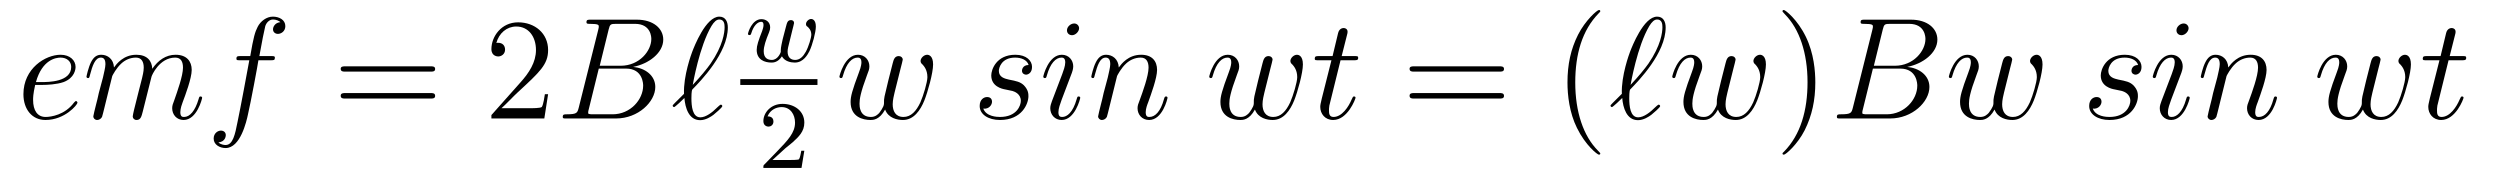 <?xml version='1.0'?>
<!-- This file was generated by dvisvgm 1.9.2 -->
<svg height='15pt' version='1.1' viewBox='0 -15 206 15' width='206pt' xmlns='http://www.w3.org/2000/svg' xmlns:xlink='http://www.w3.org/1999/xlink'>
<g id='page1'>
<g transform='matrix(1 0 0 1 -127 649)'>
<path d='M130.539 -657.004C130.852 -657.004 131.664 -657.035 132.242 -657.238C133.148 -657.582 133.227 -658.285 133.227 -658.488C133.227 -659.019 132.773 -659.488 131.992 -659.488C130.742 -659.488 128.93 -658.363 128.93 -656.238C128.93 -654.988 129.648 -654.113 130.742 -654.113C132.352 -654.113 133.383 -655.379 133.383 -655.535C133.383 -655.613 133.305 -655.676 133.258 -655.676C133.227 -655.676 133.211 -655.66 133.102 -655.551C132.352 -654.535 131.211 -654.363 130.758 -654.363C130.086 -654.363 129.727 -654.894 129.727 -655.77C129.727 -655.941 129.727 -656.238 129.898 -657.004H130.539ZM129.961 -657.238C130.477 -659.082 131.602 -659.254 131.992 -659.254C132.508 -659.254 132.867 -658.941 132.867 -658.488C132.867 -657.238 130.961 -657.238 130.461 -657.238H129.961ZM136.25 -657.738C136.281 -657.801 136.578 -658.395 137.016 -658.785C137.328 -659.066 137.734 -659.254 138.203 -659.254C138.672 -659.254 138.844 -658.895 138.844 -658.426C138.844 -658.348 138.844 -658.113 138.703 -657.551L138.391 -656.332C138.297 -655.973 138.078 -655.082 138.047 -654.957C138 -654.77 137.937 -654.457 137.937 -654.41C137.937 -654.254 138.063 -654.113 138.25 -654.113C138.594 -654.113 138.656 -654.395 138.766 -654.816L139.484 -657.676C139.5 -657.77 140.125 -659.254 141.438 -659.254C141.922 -659.254 142.078 -658.895 142.078 -658.426C142.078 -657.754 141.609 -656.457 141.359 -655.738C141.25 -655.457 141.188 -655.301 141.188 -655.082C141.188 -654.551 141.563 -654.113 142.125 -654.113C143.234 -654.113 143.656 -655.879 143.656 -655.941C143.656 -656.004 143.609 -656.051 143.531 -656.051C143.422 -656.051 143.422 -656.019 143.359 -655.816C143.078 -654.863 142.641 -654.363 142.172 -654.363C142.047 -654.363 141.859 -654.363 141.859 -654.754C141.859 -655.066 142 -655.441 142.047 -655.566C142.266 -656.145 142.797 -657.551 142.797 -658.238C142.797 -658.957 142.375 -659.488 141.469 -659.488C140.672 -659.488 140.031 -659.035 139.547 -658.332C139.516 -658.988 139.125 -659.488 138.234 -659.488C137.172 -659.488 136.609 -658.738 136.391 -658.441C136.359 -659.129 135.875 -659.488 135.344 -659.488C135 -659.488 134.734 -659.332 134.5 -658.879C134.281 -658.441 134.125 -657.723 134.125 -657.676C134.125 -657.629 134.172 -657.566 134.25 -657.566C134.344 -657.566 134.359 -657.582 134.422 -657.848C134.609 -658.551 134.828 -659.254 135.312 -659.254C135.578 -659.254 135.687 -659.066 135.687 -658.707C135.687 -658.441 135.563 -657.988 135.484 -657.613L135.141 -656.332C135.094 -656.098 134.969 -655.566 134.906 -655.348C134.828 -655.035 134.688 -654.473 134.688 -654.41C134.688 -654.254 134.828 -654.113 135 -654.113C135.141 -654.113 135.312 -654.191 135.406 -654.363C135.438 -654.426 135.531 -654.848 135.594 -655.082L135.859 -656.16L136.25 -657.738ZM149.309 -659.035C149.559 -659.035 149.652 -659.035 149.652 -659.254C149.652 -659.379 149.559 -659.379 149.34 -659.379H148.371C148.59 -660.598 148.762 -661.457 148.855 -661.832C148.934 -662.113 149.184 -662.394 149.496 -662.394C149.746 -662.394 149.996 -662.285 150.105 -662.176C149.652 -662.129 149.496 -661.785 149.496 -661.582C149.496 -661.348 149.684 -661.207 149.902 -661.207C150.152 -661.207 150.512 -661.41 150.512 -661.848C150.512 -662.363 150.012 -662.629 149.481 -662.629C148.965 -662.629 148.465 -662.254 148.23 -661.785C148.012 -661.363 147.887 -660.941 147.621 -659.379H146.824C146.59 -659.379 146.481 -659.379 146.481 -659.16C146.481 -659.035 146.543 -659.035 146.793 -659.035H147.543C147.34 -657.926 146.84 -655.223 146.574 -653.957C146.371 -652.91 146.184 -652.051 145.59 -652.051C145.559 -652.051 145.215 -652.051 144.996 -652.269C145.605 -652.316 145.605 -652.848 145.605 -652.863C145.605 -653.098 145.434 -653.238 145.199 -653.238C144.965 -653.238 144.606 -653.035 144.606 -652.582C144.606 -652.066 145.121 -651.801 145.59 -651.801C146.809 -651.801 147.309 -653.988 147.434 -654.582C147.652 -655.504 148.246 -658.676 148.293 -659.035H149.309ZM149.754 -654.238' fill-rule='evenodd'/>
<path d='M162.48 -658.098C162.652 -658.098 162.855 -658.098 162.855 -658.316C162.855 -658.535 162.652 -658.535 162.48 -658.535H155.465C155.293 -658.535 155.074 -658.535 155.074 -658.332C155.074 -658.098 155.277 -658.098 155.465 -658.098H162.48ZM162.48 -655.879C162.652 -655.879 162.855 -655.879 162.855 -656.098C162.855 -656.332 162.652 -656.332 162.48 -656.332H155.465C155.293 -656.332 155.074 -656.332 155.074 -656.113C155.074 -655.879 155.277 -655.879 155.465 -655.879H162.48ZM163.551 -654.238' fill-rule='evenodd'/>
<path d='M172.164 -656.238H171.898C171.867 -656.035 171.773 -655.379 171.648 -655.191C171.57 -655.082 170.883 -655.082 170.523 -655.082H168.32C168.648 -655.363 169.367 -656.129 169.68 -656.41C171.492 -658.082 172.164 -658.691 172.164 -659.879C172.164 -661.254 171.07 -662.16 169.695 -662.16C168.305 -662.16 167.492 -660.988 167.492 -659.957C167.492 -659.348 168.023 -659.348 168.055 -659.348C168.305 -659.348 168.617 -659.535 168.617 -659.91C168.617 -660.254 168.398 -660.473 168.055 -660.473C167.945 -660.473 167.93 -660.473 167.898 -660.457C168.117 -661.269 168.758 -661.816 169.539 -661.816C170.555 -661.816 171.164 -660.973 171.164 -659.879C171.164 -658.863 170.586 -657.988 169.898 -657.223L167.492 -654.519V-654.238H171.852L172.164 -656.238ZM172.793 -654.238' fill-rule='evenodd'/>
<path d='M177.152 -661.566C177.262 -662.004 177.309 -662.035 177.777 -662.035H179.324C180.668 -662.035 180.668 -660.894 180.668 -660.785C180.668 -659.816 179.699 -658.582 178.137 -658.582H176.418L177.152 -661.566ZM179.168 -658.488C180.465 -658.738 181.652 -659.645 181.652 -660.738C181.652 -661.66 180.824 -662.379 179.481 -662.379H175.652C175.434 -662.379 175.324 -662.379 175.324 -662.16C175.324 -662.035 175.434 -662.035 175.605 -662.035C176.34 -662.035 176.34 -661.941 176.34 -661.801C176.34 -661.785 176.34 -661.707 176.293 -661.535L174.684 -655.113C174.574 -654.707 174.543 -654.582 173.715 -654.582C173.481 -654.582 173.371 -654.582 173.371 -654.363C173.371 -654.238 173.434 -654.238 173.668 -654.238H177.762C179.59 -654.238 180.996 -655.613 180.996 -656.832C180.996 -657.801 180.137 -658.395 179.168 -658.488ZM177.48 -654.582H175.871C175.699 -654.582 175.684 -654.582 175.605 -654.598C175.48 -654.613 175.465 -654.629 175.465 -654.723C175.465 -654.816 175.48 -654.879 175.512 -654.988L176.34 -658.348H178.59C179.996 -658.348 179.996 -657.035 179.996 -656.941C179.996 -655.801 178.949 -654.582 177.48 -654.582ZM181.672 -654.238' fill-rule='evenodd'/>
<path d='M183.363 -656.27C182.613 -655.52 182.426 -655.348 182.426 -655.301C182.426 -655.254 182.473 -655.176 182.551 -655.176C182.613 -655.176 183.301 -655.816 183.395 -655.926C183.457 -655.129 183.754 -654.098 184.691 -654.098C185.16 -654.098 185.598 -654.395 185.785 -654.535C185.941 -654.66 186.519 -655.145 186.519 -655.254C186.519 -655.316 186.457 -655.379 186.395 -655.379C186.348 -655.379 186.16 -655.207 186.113 -655.16C185.707 -654.754 185.176 -654.332 184.707 -654.332C184.051 -654.332 183.973 -655.269 183.973 -655.91C183.973 -656.019 183.973 -656.52 184.051 -656.629C184.754 -657.348 186.973 -659.629 186.973 -661.738C186.973 -662.207 186.785 -662.629 186.27 -662.629C185.16 -662.629 184.207 -660.176 184.035 -659.723C183.988 -659.598 183.301 -657.77 183.363 -656.27ZM184.082 -657.004C184.098 -657.082 184.629 -660.191 185.629 -661.863C185.832 -662.191 186.035 -662.394 186.27 -662.394C186.676 -662.394 186.707 -662.004 186.707 -661.754C186.707 -661.332 186.582 -660.254 185.551 -658.754C185.238 -658.316 184.754 -657.723 184.082 -657.004ZM187.188 -654.238' fill-rule='evenodd'/>
<path d='M192.289 -661.516C192.336 -661.719 192.43 -662.047 192.43 -662.094C192.43 -662.297 192.274 -662.344 192.18 -662.344C191.898 -662.344 191.852 -662.141 191.758 -661.781C191.648 -661.375 191.617 -661.219 191.492 -660.766C191.43 -660.469 191.336 -660.094 191.336 -659.859C191.336 -659.812 191.336 -659.75 191.336 -659.719C191.336 -659.703 191.117 -659.062 190.602 -659.062C190.289 -659.062 189.93 -659.187 189.93 -659.781C189.93 -660.172 190.102 -660.687 190.367 -661.328C190.445 -661.531 190.461 -661.609 190.461 -661.75C190.461 -662.187 190.117 -662.422 189.742 -662.422C188.961 -662.422 188.633 -661.312 188.633 -661.203C188.633 -661.141 188.695 -661.109 188.758 -661.109C188.852 -661.109 188.867 -661.156 188.898 -661.234C189.102 -661.922 189.445 -662.203 189.727 -662.203C189.852 -662.203 189.914 -662.125 189.914 -661.938C189.914 -661.781 189.852 -661.594 189.805 -661.453C189.492 -660.656 189.352 -660.234 189.352 -659.891C189.352 -659.078 190.008 -658.844 190.57 -658.844C190.695 -658.844 191.102 -658.844 191.43 -659.359C191.664 -658.938 192.164 -658.844 192.492 -658.844C193.211 -658.844 193.555 -659.516 193.696 -659.781C193.945 -660.297 194.226 -661.344 194.226 -661.812C194.226 -662.437 193.867 -662.437 193.836 -662.437C193.649 -662.437 193.414 -662.234 193.414 -662.016C193.414 -661.906 193.46 -661.844 193.524 -661.812C193.618 -661.734 193.852 -661.531 193.852 -661.141C193.852 -660.906 193.633 -660.156 193.398 -659.734C193.18 -659.344 192.914 -659.062 192.523 -659.062C192.18 -659.062 191.898 -659.25 191.898 -659.75C191.898 -659.969 191.961 -660.187 192.071 -660.625L192.289 -661.516ZM194.515 -658.922' fill-rule='evenodd'/>
<path d='M188 -657H194.359V-657.48H188'/>
<path d='M191.715 -651.785C191.856 -651.894 192.184 -652.16 192.308 -652.269C192.809 -652.723 193.277 -653.16 193.277 -653.895C193.277 -654.832 192.48 -655.441 191.481 -655.441C190.527 -655.441 189.902 -654.723 189.902 -654.02C189.902 -653.629 190.215 -653.566 190.324 -653.566C190.496 -653.566 190.731 -653.691 190.731 -653.988C190.731 -654.41 190.34 -654.41 190.246 -654.41C190.48 -654.988 191.012 -655.176 191.402 -655.176C192.137 -655.176 192.511 -654.551 192.511 -653.895C192.511 -653.066 191.934 -652.457 190.996 -651.488L189.996 -650.457C189.902 -650.379 189.902 -650.363 189.902 -650.16H193.043L193.277 -651.582H193.027C192.996 -651.426 192.934 -651.02 192.84 -650.879C192.793 -650.816 192.184 -650.816 192.059 -650.816H190.652L191.715 -651.785ZM193.68 -650.16' fill-rule='evenodd'/>
<path d='M199.933 -654.973C200.2 -654.254 200.95 -654.113 201.402 -654.113C202.292 -654.113 202.84 -654.91 203.168 -655.723C203.449 -656.426 203.887 -657.988 203.887 -658.691C203.887 -659.426 203.512 -659.488 203.402 -659.488C203.122 -659.488 202.855 -659.207 202.855 -658.973C202.855 -658.832 202.949 -658.738 203.011 -658.691C203.106 -658.582 203.418 -658.269 203.418 -657.645C203.418 -657.238 203.09 -656.129 202.84 -655.566C202.496 -654.832 202.058 -654.363 201.449 -654.363C200.777 -654.363 200.558 -654.863 200.558 -655.41C200.558 -655.754 200.668 -656.176 200.714 -656.379L201.215 -658.379C201.277 -658.613 201.386 -659.035 201.386 -659.082C201.386 -659.254 201.246 -659.379 201.059 -659.379C200.714 -659.379 200.636 -659.082 200.558 -658.785C200.434 -658.332 199.933 -656.316 199.886 -656.051C199.84 -655.848 199.84 -655.723 199.84 -655.457C199.84 -655.176 199.465 -654.723 199.45 -654.691C199.325 -654.566 199.136 -654.363 198.762 -654.363C197.825 -654.363 197.825 -655.254 197.825 -655.457C197.825 -655.832 197.903 -656.363 198.433 -657.785C198.575 -658.145 198.637 -658.301 198.637 -658.535C198.637 -659.035 198.277 -659.488 197.699 -659.488C196.606 -659.488 196.168 -657.77 196.168 -657.676C196.168 -657.629 196.214 -657.566 196.292 -657.566C196.403 -657.566 196.418 -657.613 196.465 -657.785C196.762 -658.832 197.215 -659.254 197.668 -659.254C197.777 -659.254 197.981 -659.238 197.981 -658.863C197.981 -658.801 197.981 -658.551 197.777 -658.035C197.215 -656.535 197.09 -656.051 197.09 -655.598C197.09 -654.348 198.121 -654.113 198.731 -654.113C198.934 -654.113 199.465 -654.113 199.933 -654.973ZM204.239 -654.238' fill-rule='evenodd'/>
<path d='M209.836 -656.629C210.04 -656.582 210.367 -656.52 210.43 -656.504C210.586 -656.457 211.117 -656.27 211.117 -655.691C211.117 -655.316 210.79 -654.363 209.399 -654.363C209.148 -654.363 208.258 -654.395 208.024 -655.051C208.492 -654.988 208.742 -655.363 208.742 -655.613C208.742 -655.879 208.571 -656.004 208.336 -656.004C208.07 -656.004 207.726 -655.801 207.726 -655.269C207.726 -654.566 208.445 -654.113 209.399 -654.113C211.211 -654.113 211.742 -655.457 211.742 -656.066C211.742 -656.254 211.742 -656.582 211.367 -656.973C211.07 -657.254 210.774 -657.316 210.133 -657.441C209.804 -657.519 209.305 -657.629 209.305 -658.16C209.305 -658.395 209.508 -659.254 210.648 -659.254C211.148 -659.254 211.633 -659.066 211.758 -658.644C211.226 -658.644 211.211 -658.191 211.211 -658.176C211.211 -657.926 211.429 -657.848 211.54 -657.848C211.711 -657.848 212.039 -657.988 212.039 -658.488C212.039 -658.988 211.586 -659.488 210.664 -659.488C209.101 -659.488 208.68 -658.269 208.68 -657.785C208.68 -656.879 209.555 -656.676 209.836 -656.629ZM216.012 -655.941C216.012 -656.004 215.965 -656.051 215.887 -656.051C215.777 -656.051 215.777 -656.019 215.714 -655.816C215.402 -654.723 214.918 -654.363 214.528 -654.363C214.372 -654.363 214.214 -654.395 214.214 -654.754C214.214 -655.066 214.356 -655.426 214.481 -655.785L215.324 -658.004C215.356 -658.098 215.434 -658.316 215.434 -658.535C215.434 -659.035 215.075 -659.488 214.496 -659.488C213.402 -659.488 212.965 -657.77 212.965 -657.676C212.965 -657.629 213.012 -657.566 213.09 -657.566C213.199 -657.566 213.215 -657.613 213.262 -657.785C213.542 -658.785 213.996 -659.254 214.465 -659.254C214.574 -659.254 214.777 -659.238 214.777 -658.863C214.777 -658.551 214.621 -658.16 214.528 -657.894L213.684 -655.676C213.622 -655.488 213.542 -655.301 213.542 -655.082C213.542 -654.551 213.918 -654.113 214.481 -654.113C215.574 -654.113 216.012 -655.863 216.012 -655.941ZM215.918 -661.676C215.918 -661.848 215.777 -662.066 215.512 -662.066C215.231 -662.066 214.918 -661.801 214.918 -661.504S215.168 -661.098 215.324 -661.098C215.636 -661.098 215.918 -661.41 215.918 -661.676ZM219.047 -657.738C219.078 -657.801 219.376 -658.395 219.812 -658.785C220.126 -659.066 220.531 -659.254 221 -659.254C221.468 -659.254 221.641 -658.895 221.641 -658.426C221.641 -657.738 221.141 -656.379 220.907 -655.738C220.796 -655.457 220.734 -655.301 220.734 -655.082C220.734 -654.551 221.11 -654.113 221.688 -654.113C222.797 -654.113 223.204 -655.879 223.204 -655.941C223.204 -656.004 223.157 -656.051 223.093 -656.051C222.984 -656.051 222.968 -656.019 222.906 -655.816C222.641 -654.832 222.187 -654.363 221.719 -654.363C221.593 -654.363 221.406 -654.363 221.406 -654.754C221.406 -655.051 221.546 -655.41 221.609 -655.566C221.844 -656.223 222.343 -657.566 222.343 -658.238C222.343 -658.957 221.938 -659.488 221.032 -659.488C219.968 -659.488 219.407 -658.738 219.187 -658.441C219.156 -659.129 218.672 -659.488 218.141 -659.488C217.765 -659.488 217.5 -659.27 217.297 -658.863C217.078 -658.441 216.922 -657.723 216.922 -657.676C216.922 -657.629 216.968 -657.566 217.046 -657.566C217.141 -657.566 217.157 -657.582 217.219 -657.848C217.422 -658.582 217.625 -659.254 218.11 -659.254C218.375 -659.254 218.484 -659.066 218.484 -658.707C218.484 -658.441 218.359 -657.988 218.281 -657.613L217.938 -656.332C217.891 -656.098 217.765 -655.566 217.703 -655.348C217.625 -655.035 217.484 -654.473 217.484 -654.41C217.484 -654.254 217.625 -654.113 217.796 -654.113C217.938 -654.113 218.11 -654.191 218.203 -654.363C218.234 -654.426 218.328 -654.848 218.39 -655.082L218.657 -656.16L219.047 -657.738ZM223.55 -654.238' fill-rule='evenodd'/>
<path d='M230.406 -654.973C230.672 -654.254 231.422 -654.113 231.875 -654.113C232.765 -654.113 233.312 -654.91 233.641 -655.723C233.922 -656.426 234.359 -657.988 234.359 -658.691C234.359 -659.426 233.984 -659.488 233.875 -659.488C233.593 -659.488 233.328 -659.207 233.328 -658.973C233.328 -658.832 233.422 -658.738 233.484 -658.691C233.578 -658.582 233.891 -658.269 233.891 -657.645C233.891 -657.238 233.562 -656.129 233.312 -655.566C232.969 -654.832 232.531 -654.363 231.922 -654.363C231.25 -654.363 231.031 -654.863 231.031 -655.41C231.031 -655.754 231.14 -656.176 231.187 -656.379L231.688 -658.379C231.75 -658.613 231.859 -659.035 231.859 -659.082C231.859 -659.254 231.719 -659.379 231.532 -659.379C231.187 -659.379 231.109 -659.082 231.031 -658.785C230.906 -658.332 230.406 -656.316 230.359 -656.051C230.312 -655.848 230.312 -655.723 230.312 -655.457C230.312 -655.176 229.938 -654.723 229.922 -654.691C229.796 -654.566 229.609 -654.363 229.235 -654.363C228.296 -654.363 228.296 -655.254 228.296 -655.457C228.296 -655.832 228.376 -656.363 228.906 -657.785C229.046 -658.145 229.109 -658.301 229.109 -658.535C229.109 -659.035 228.75 -659.488 228.172 -659.488C227.078 -659.488 226.64 -657.77 226.64 -657.676C226.64 -657.629 226.687 -657.566 226.765 -657.566C226.876 -657.566 226.891 -657.613 226.938 -657.785C227.234 -658.832 227.688 -659.254 228.14 -659.254C228.25 -659.254 228.454 -659.238 228.454 -658.863C228.454 -658.801 228.454 -658.551 228.25 -658.035C227.688 -656.535 227.562 -656.051 227.562 -655.598C227.562 -654.348 228.594 -654.113 229.204 -654.113C229.406 -654.113 229.938 -654.113 230.406 -654.973ZM234.71 -654.238' fill-rule='evenodd'/>
<path d='M237.461 -659.035H238.571C238.789 -659.035 238.914 -659.035 238.914 -659.238C238.914 -659.379 238.836 -659.379 238.602 -659.379H237.554L237.992 -661.113C238.039 -661.285 238.039 -661.301 238.039 -661.395C238.039 -661.582 237.883 -661.691 237.726 -661.691C237.632 -661.691 237.352 -661.66 237.258 -661.269L236.804 -659.379H235.68C235.445 -659.379 235.336 -659.379 235.336 -659.145C235.336 -659.035 235.414 -659.035 235.649 -659.035H236.711L235.914 -655.879C235.82 -655.473 235.789 -655.348 235.789 -655.191C235.789 -654.629 236.179 -654.113 236.851 -654.113C238.055 -654.113 238.696 -655.863 238.696 -655.941S238.649 -656.051 238.571 -656.051C238.555 -656.051 238.508 -656.051 238.476 -656.004C238.46 -655.988 238.46 -655.973 238.367 -655.785C238.117 -655.191 237.57 -654.363 236.882 -654.363C236.524 -654.363 236.508 -654.66 236.508 -654.91C236.508 -654.926 236.508 -655.16 236.539 -655.301L237.461 -659.035ZM239.269 -654.238' fill-rule='evenodd'/>
<path d='M250.555 -658.098C250.727 -658.098 250.93 -658.098 250.93 -658.316C250.93 -658.535 250.727 -658.535 250.555 -658.535H243.539C243.367 -658.535 243.149 -658.535 243.149 -658.332C243.149 -658.098 243.352 -658.098 243.539 -658.098H250.555ZM250.555 -655.879C250.727 -655.879 250.93 -655.879 250.93 -656.098C250.93 -656.332 250.727 -656.332 250.555 -656.332H243.539C243.367 -656.332 243.149 -656.332 243.149 -656.113C243.149 -655.879 243.352 -655.879 243.539 -655.879H250.555ZM251.626 -654.238' fill-rule='evenodd'/>
<path d='M258.863 -651.348C258.863 -651.379 258.863 -651.395 258.66 -651.598C257.473 -652.801 256.801 -654.77 256.801 -657.207C256.801 -659.52 257.363 -661.504 258.738 -662.91C258.863 -663.02 258.863 -663.051 258.863 -663.082C258.863 -663.16 258.8 -663.176 258.754 -663.176C258.598 -663.176 257.629 -662.316 257.035 -661.145C256.426 -659.941 256.16 -658.676 256.16 -657.207C256.16 -656.145 256.316 -654.723 256.942 -653.457C257.645 -652.02 258.629 -651.254 258.754 -651.254C258.8 -651.254 258.863 -651.27 258.863 -651.348ZM259.547 -654.238' fill-rule='evenodd'/>
<path d='M260.641 -656.27C259.891 -655.52 259.703 -655.348 259.703 -655.301C259.703 -655.254 259.75 -655.176 259.828 -655.176C259.891 -655.176 260.578 -655.816 260.672 -655.926C260.735 -655.129 261.031 -654.098 261.968 -654.098C262.438 -654.098 262.876 -654.395 263.063 -654.535C263.219 -654.66 263.797 -655.145 263.797 -655.254C263.797 -655.316 263.735 -655.379 263.672 -655.379C263.626 -655.379 263.437 -655.207 263.39 -655.16C262.985 -654.754 262.453 -654.332 261.984 -654.332C261.328 -654.332 261.25 -655.269 261.25 -655.91C261.25 -656.019 261.25 -656.52 261.328 -656.629C262.031 -657.348 264.25 -659.629 264.25 -661.738C264.25 -662.207 264.062 -662.629 263.546 -662.629C262.438 -662.629 261.485 -660.176 261.312 -659.723C261.265 -659.598 260.578 -657.77 260.641 -656.27ZM261.359 -657.004C261.376 -657.082 261.906 -660.191 262.907 -661.863C263.11 -662.191 263.312 -662.394 263.546 -662.394C263.953 -662.394 263.984 -662.004 263.984 -661.754C263.984 -661.332 263.86 -660.254 262.828 -658.754C262.516 -658.316 262.031 -657.723 261.359 -657.004ZM268.559 -654.973C268.824 -654.254 269.574 -654.113 270.028 -654.113C270.918 -654.113 271.465 -654.91 271.793 -655.723C272.075 -656.426 272.512 -657.988 272.512 -658.691C272.512 -659.426 272.137 -659.488 272.027 -659.488C271.746 -659.488 271.481 -659.207 271.481 -658.973C271.481 -658.832 271.574 -658.738 271.637 -658.691C271.73 -658.582 272.042 -658.269 272.042 -657.645C272.042 -657.238 271.715 -656.129 271.465 -655.566C271.121 -654.832 270.684 -654.363 270.074 -654.363C269.402 -654.363 269.184 -654.863 269.184 -655.41C269.184 -655.754 269.293 -656.176 269.34 -656.379L269.84 -658.379C269.903 -658.613 270.012 -659.035 270.012 -659.082C270.012 -659.254 269.872 -659.379 269.683 -659.379C269.34 -659.379 269.262 -659.082 269.184 -658.785C269.059 -658.332 268.559 -656.316 268.512 -656.051C268.465 -655.848 268.465 -655.723 268.465 -655.457C268.465 -655.176 268.09 -654.723 268.074 -654.691C267.949 -654.566 267.762 -654.363 267.386 -654.363C266.449 -654.363 266.449 -655.254 266.449 -655.457C266.449 -655.832 266.527 -656.363 267.059 -657.785C267.199 -658.145 267.262 -658.301 267.262 -658.535C267.262 -659.035 266.903 -659.488 266.324 -659.488C265.23 -659.488 264.793 -657.77 264.793 -657.676C264.793 -657.629 264.84 -657.566 264.918 -657.566C265.027 -657.566 265.043 -657.613 265.09 -657.785C265.387 -658.832 265.84 -659.254 266.293 -659.254C266.402 -659.254 266.605 -659.238 266.605 -658.863C266.605 -658.801 266.605 -658.551 266.402 -658.035C265.84 -656.535 265.715 -656.051 265.715 -655.598C265.715 -654.348 266.746 -654.113 267.355 -654.113C267.559 -654.113 268.09 -654.113 268.559 -654.973ZM272.863 -654.238' fill-rule='evenodd'/>
<path d='M276.582 -657.207C276.582 -658.113 276.473 -659.598 275.801 -660.973C275.098 -662.41 274.114 -663.176 273.989 -663.176C273.942 -663.176 273.878 -663.16 273.878 -663.082C273.878 -663.051 273.878 -663.02 274.082 -662.816C275.269 -661.613 275.941 -659.645 275.941 -657.223C275.941 -654.91 275.378 -652.91 274.004 -651.504C273.878 -651.395 273.878 -651.379 273.878 -651.348C273.878 -651.27 273.942 -651.254 273.989 -651.254C274.145 -651.254 275.113 -652.098 275.707 -653.27C276.317 -654.488 276.582 -655.77 276.582 -657.207ZM277.781 -654.238' fill-rule='evenodd'/>
<path d='M282.14 -661.566C282.25 -662.004 282.296 -662.035 282.766 -662.035H284.312C285.656 -662.035 285.656 -660.894 285.656 -660.785C285.656 -659.816 284.688 -658.582 283.126 -658.582H281.406L282.14 -661.566ZM284.156 -658.488C285.454 -658.738 286.64 -659.645 286.64 -660.738C286.64 -661.66 285.812 -662.379 284.468 -662.379H280.64C280.422 -662.379 280.313 -662.379 280.313 -662.16C280.313 -662.035 280.422 -662.035 280.594 -662.035C281.328 -662.035 281.328 -661.941 281.328 -661.801C281.328 -661.785 281.328 -661.707 281.281 -661.535L279.672 -655.113C279.563 -654.707 279.532 -654.582 278.704 -654.582C278.468 -654.582 278.359 -654.582 278.359 -654.363C278.359 -654.238 278.422 -654.238 278.657 -654.238H282.75C284.578 -654.238 285.984 -655.613 285.984 -656.832C285.984 -657.801 285.125 -658.395 284.156 -658.488ZM282.469 -654.582H280.859C280.687 -654.582 280.672 -654.582 280.594 -654.598C280.469 -654.613 280.453 -654.629 280.453 -654.723C280.453 -654.816 280.469 -654.879 280.5 -654.988L281.328 -658.348H283.578C284.984 -658.348 284.984 -657.035 284.984 -656.941C284.984 -655.801 283.938 -654.582 282.469 -654.582ZM286.66 -654.238' fill-rule='evenodd'/>
<path d='M291.352 -654.973C291.617 -654.254 292.367 -654.113 292.82 -654.113C293.711 -654.113 294.258 -654.91 294.586 -655.723C294.868 -656.426 295.304 -657.988 295.304 -658.691C295.304 -659.426 294.93 -659.488 294.821 -659.488C294.539 -659.488 294.274 -659.207 294.274 -658.973C294.274 -658.832 294.367 -658.738 294.43 -658.691C294.523 -658.582 294.836 -658.269 294.836 -657.645C294.836 -657.238 294.508 -656.129 294.258 -655.566C293.914 -654.832 293.477 -654.363 292.867 -654.363C292.195 -654.363 291.977 -654.863 291.977 -655.41C291.977 -655.754 292.086 -656.176 292.133 -656.379L292.633 -658.379C292.696 -658.613 292.805 -659.035 292.805 -659.082C292.805 -659.254 292.664 -659.379 292.476 -659.379C292.133 -659.379 292.055 -659.082 291.977 -658.785C291.852 -658.332 291.352 -656.316 291.305 -656.051C291.258 -655.848 291.258 -655.723 291.258 -655.457C291.258 -655.176 290.882 -654.723 290.867 -654.691C290.742 -654.566 290.555 -654.363 290.179 -654.363C289.242 -654.363 289.242 -655.254 289.242 -655.457C289.242 -655.832 289.32 -656.363 289.852 -657.785C289.992 -658.145 290.054 -658.301 290.054 -658.535C290.054 -659.035 289.696 -659.488 289.117 -659.488C288.024 -659.488 287.586 -657.77 287.586 -657.676C287.586 -657.629 287.633 -657.566 287.711 -657.566C287.82 -657.566 287.836 -657.613 287.882 -657.785C288.18 -658.832 288.632 -659.254 289.086 -659.254C289.195 -659.254 289.398 -659.238 289.398 -658.863C289.398 -658.801 289.398 -658.551 289.195 -658.035C288.632 -656.535 288.508 -656.051 288.508 -655.598C288.508 -654.348 289.54 -654.113 290.148 -654.113C290.352 -654.113 290.882 -654.113 291.352 -654.973ZM295.656 -654.238' fill-rule='evenodd'/>
<path d='M301.258 -656.629C301.46 -656.582 301.789 -656.52 301.852 -656.504C302.008 -656.457 302.539 -656.27 302.539 -655.691C302.539 -655.316 302.21 -654.363 300.821 -654.363C300.57 -654.363 299.68 -654.395 299.446 -655.051C299.914 -654.988 300.164 -655.363 300.164 -655.613C300.164 -655.879 299.992 -656.004 299.758 -656.004C299.492 -656.004 299.148 -655.801 299.148 -655.269C299.148 -654.566 299.867 -654.113 300.821 -654.113C302.633 -654.113 303.164 -655.457 303.164 -656.066C303.164 -656.254 303.164 -656.582 302.789 -656.973C302.492 -657.254 302.195 -657.316 301.555 -657.441C301.226 -657.519 300.726 -657.629 300.726 -658.16C300.726 -658.395 300.93 -659.254 302.07 -659.254C302.57 -659.254 303.055 -659.066 303.18 -658.644C302.648 -658.644 302.633 -658.191 302.633 -658.176C302.633 -657.926 302.851 -657.848 302.96 -657.848C303.133 -657.848 303.461 -657.988 303.461 -658.488C303.461 -658.988 303.008 -659.488 302.086 -659.488C300.523 -659.488 300.102 -658.269 300.102 -657.785C300.102 -656.879 300.977 -656.676 301.258 -656.629ZM307.434 -655.941C307.434 -656.004 307.387 -656.051 307.309 -656.051C307.199 -656.051 307.199 -656.019 307.136 -655.816C306.824 -654.723 306.34 -654.363 305.95 -654.363C305.792 -654.363 305.636 -654.395 305.636 -654.754C305.636 -655.066 305.777 -655.426 305.903 -655.785L306.746 -658.004C306.778 -658.098 306.856 -658.316 306.856 -658.535C306.856 -659.035 306.496 -659.488 305.918 -659.488C304.824 -659.488 304.387 -657.77 304.387 -657.676C304.387 -657.629 304.434 -657.566 304.512 -657.566C304.621 -657.566 304.637 -657.613 304.684 -657.785C304.964 -658.785 305.418 -659.254 305.887 -659.254C305.996 -659.254 306.199 -659.238 306.199 -658.863C306.199 -658.551 306.043 -658.16 305.95 -657.894L305.106 -655.676C305.042 -655.488 304.964 -655.301 304.964 -655.082C304.964 -654.551 305.34 -654.113 305.903 -654.113C306.996 -654.113 307.434 -655.863 307.434 -655.941ZM307.34 -661.676C307.34 -661.848 307.199 -662.066 306.934 -662.066C306.653 -662.066 306.34 -661.801 306.34 -661.504S306.59 -661.098 306.746 -661.098C307.058 -661.098 307.34 -661.41 307.34 -661.676ZM310.469 -657.738C310.5 -657.801 310.796 -658.395 311.234 -658.785C311.546 -659.066 311.953 -659.254 312.422 -659.254C312.89 -659.254 313.062 -658.895 313.062 -658.426C313.062 -657.738 312.563 -656.379 312.328 -655.738C312.218 -655.457 312.156 -655.301 312.156 -655.082C312.156 -654.551 312.532 -654.113 313.109 -654.113C314.219 -654.113 314.626 -655.879 314.626 -655.941C314.626 -656.004 314.578 -656.051 314.515 -656.051C314.406 -656.051 314.39 -656.019 314.328 -655.816C314.063 -654.832 313.609 -654.363 313.141 -654.363C313.015 -654.363 312.828 -654.363 312.828 -654.754C312.828 -655.051 312.968 -655.41 313.031 -655.566C313.266 -656.223 313.765 -657.566 313.765 -658.238C313.765 -658.957 313.36 -659.488 312.454 -659.488C311.39 -659.488 310.828 -658.738 310.609 -658.441C310.578 -659.129 310.093 -659.488 309.563 -659.488C309.187 -659.488 308.922 -659.27 308.719 -658.863C308.5 -658.441 308.344 -657.723 308.344 -657.676C308.344 -657.629 308.39 -657.566 308.468 -657.566C308.562 -657.566 308.578 -657.582 308.641 -657.848C308.844 -658.582 309.047 -659.254 309.532 -659.254C309.797 -659.254 309.906 -659.066 309.906 -658.707C309.906 -658.441 309.781 -657.988 309.703 -657.613L309.359 -656.332C309.312 -656.098 309.187 -655.566 309.125 -655.348C309.047 -655.035 308.906 -654.473 308.906 -654.41C308.906 -654.254 309.047 -654.113 309.218 -654.113C309.359 -654.113 309.532 -654.191 309.625 -654.363C309.656 -654.426 309.75 -654.848 309.812 -655.082L310.078 -656.16L310.469 -657.738ZM314.972 -654.238' fill-rule='evenodd'/>
<path d='M321.707 -654.973C321.973 -654.254 322.723 -654.113 323.176 -654.113C324.066 -654.113 324.613 -654.91 324.942 -655.723C325.223 -656.426 325.66 -657.988 325.66 -658.691C325.66 -659.426 325.285 -659.488 325.176 -659.488C324.894 -659.488 324.629 -659.207 324.629 -658.973C324.629 -658.832 324.722 -658.738 324.785 -658.691C324.878 -658.582 325.192 -658.269 325.192 -657.645C325.192 -657.238 324.863 -656.129 324.613 -655.566C324.27 -654.832 323.832 -654.363 323.222 -654.363C322.55 -654.363 322.332 -654.863 322.332 -655.41C322.332 -655.754 322.441 -656.176 322.488 -656.379L322.988 -658.379C323.051 -658.613 323.16 -659.035 323.16 -659.082C323.16 -659.254 323.02 -659.379 322.832 -659.379C322.488 -659.379 322.41 -659.082 322.332 -658.785C322.207 -658.332 321.707 -656.316 321.66 -656.051C321.613 -655.848 321.613 -655.723 321.613 -655.457C321.613 -655.176 321.239 -654.723 321.223 -654.691C321.097 -654.566 320.91 -654.363 320.536 -654.363C319.597 -654.363 319.597 -655.254 319.597 -655.457C319.597 -655.832 319.675 -656.363 320.207 -657.785C320.347 -658.145 320.41 -658.301 320.41 -658.535C320.41 -659.035 320.051 -659.488 319.472 -659.488C318.379 -659.488 317.941 -657.77 317.941 -657.676C317.941 -657.629 317.988 -657.566 318.066 -657.566C318.175 -657.566 318.192 -657.613 318.239 -657.785C318.535 -658.832 318.989 -659.254 319.441 -659.254C319.55 -659.254 319.754 -659.238 319.754 -658.863C319.754 -658.801 319.754 -658.551 319.55 -658.035C318.989 -656.535 318.863 -656.051 318.863 -655.598C318.863 -654.348 319.895 -654.113 320.504 -654.113C320.707 -654.113 321.239 -654.113 321.707 -654.973ZM326.011 -654.238' fill-rule='evenodd'/>
<path d='M328.762 -659.035H329.872C330.09 -659.035 330.215 -659.035 330.215 -659.238C330.215 -659.379 330.137 -659.379 329.903 -659.379H328.855L329.293 -661.113C329.34 -661.285 329.34 -661.301 329.34 -661.395C329.34 -661.582 329.184 -661.691 329.027 -661.691C328.933 -661.691 328.652 -661.66 328.559 -661.269L328.105 -659.379H326.981C326.746 -659.379 326.636 -659.379 326.636 -659.145C326.636 -659.035 326.714 -659.035 326.95 -659.035H328.012L327.215 -655.879C327.121 -655.473 327.09 -655.348 327.09 -655.191C327.09 -654.629 327.48 -654.113 328.152 -654.113C329.356 -654.113 329.996 -655.863 329.996 -655.941S329.95 -656.051 329.872 -656.051C329.856 -656.051 329.809 -656.051 329.777 -656.004C329.761 -655.988 329.761 -655.973 329.668 -655.785C329.418 -655.191 328.871 -654.363 328.183 -654.363C327.824 -654.363 327.809 -654.66 327.809 -654.91C327.809 -654.926 327.809 -655.16 327.84 -655.301L328.762 -659.035ZM330.57 -654.238' fill-rule='evenodd'/>
</g>
</g>
</svg>
